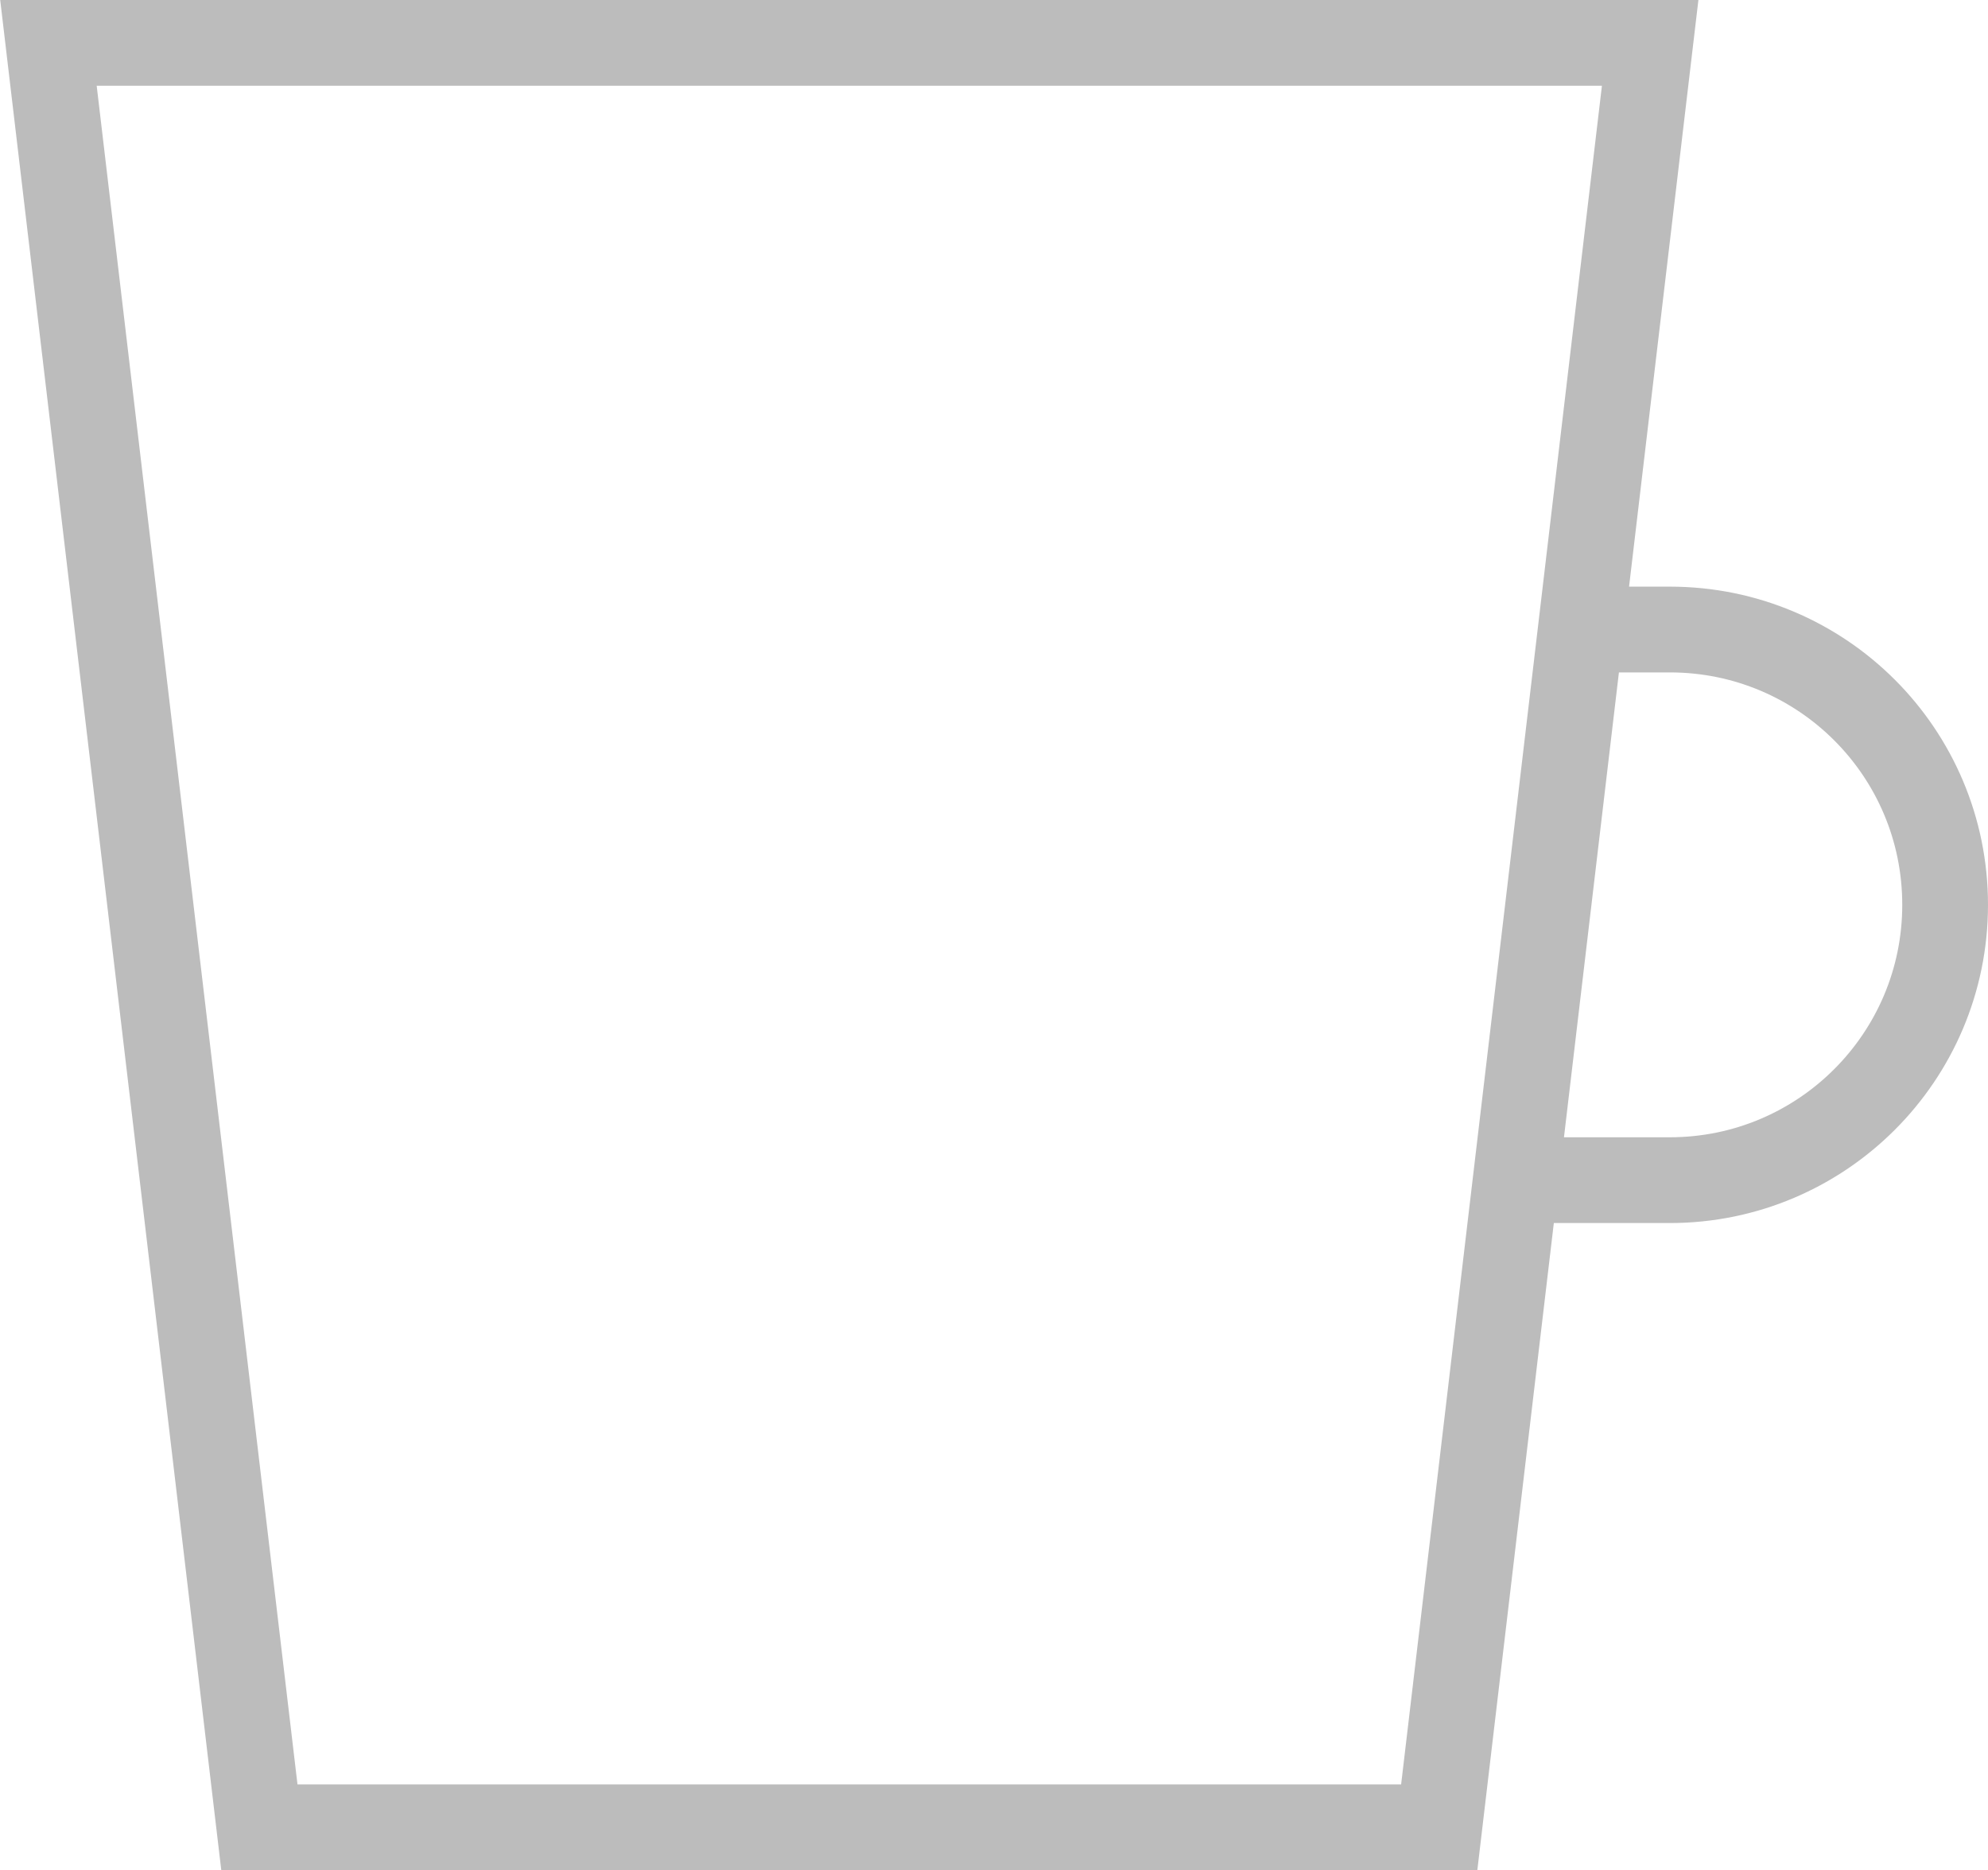 <svg xmlns="http://www.w3.org/2000/svg" data-name="레이어 2" viewBox="0 0 46.37 43.61"><g data-name="레이어 2"><path fill="none" stroke="#bcbcbc" stroke-linecap="round" stroke-miterlimit="10" stroke-width="2" d="M33.57 42.61H6.05L1.13 1h37.36l-4.92 41.61zm2.19-15.09h3.19c3.54 0 6.42-2.87 6.42-6.42s-2.87-6.42-6.42-6.42h-2.02" data-name="레이어 1-2"/></g></svg>